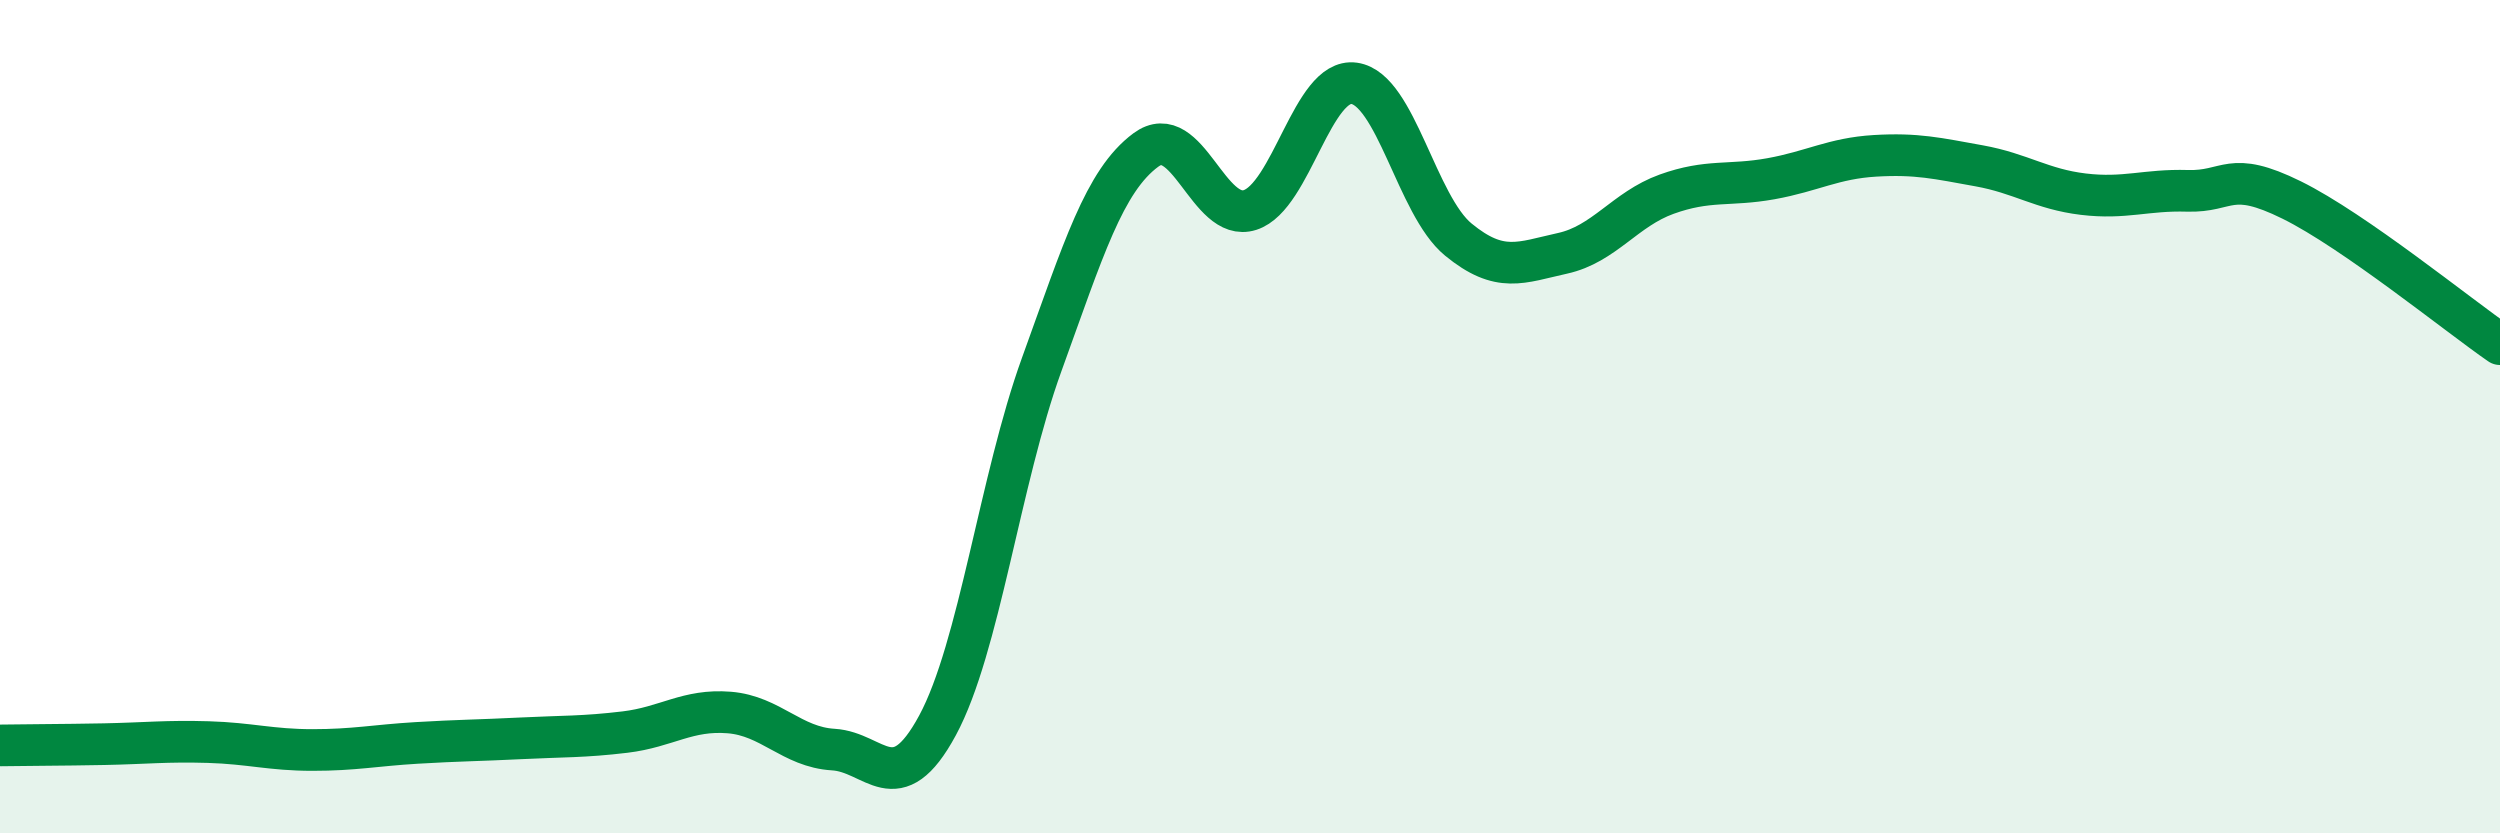 
    <svg width="60" height="20" viewBox="0 0 60 20" xmlns="http://www.w3.org/2000/svg">
      <path
        d="M 0,17.89 C 0.5,17.88 1.5,17.88 2.5,17.86 C 3.5,17.84 4,17.78 5,17.81 C 6,17.84 6.5,18 7.5,18 C 8.5,18 9,17.89 10,17.83 C 11,17.77 11.5,17.77 12.5,17.72 C 13.5,17.67 14,17.69 15,17.57 C 16,17.45 16.5,17.02 17.5,17.1 C 18.5,17.18 19,17.93 20,17.99 C 21,18.05 21.5,19.26 22.5,17.41 C 23.5,15.56 24,11.51 25,8.75 C 26,5.99 26.5,4.34 27.5,3.6 C 28.5,2.86 29,5.36 30,5.04 C 31,4.72 31.5,1.86 32.5,2 C 33.5,2.14 34,4.93 35,5.75 C 36,6.57 36.5,6.3 37.5,6.08 C 38.5,5.86 39,5.02 40,4.66 C 41,4.3 41.5,4.47 42.5,4.29 C 43.5,4.11 44,3.8 45,3.74 C 46,3.68 46.5,3.8 47.5,3.98 C 48.5,4.16 49,4.54 50,4.66 C 51,4.78 51.5,4.55 52.5,4.58 C 53.5,4.61 53.5,4.06 55,4.8 C 56.5,5.54 59,7.57 60,8.26L60 20L0 20Z"
        fill="#008740"
        opacity="0.1"
        stroke-linecap="round"
        stroke-linejoin="round"
      />
      <path
        d="M 0,17.89 C 0.5,17.88 1.5,17.88 2.5,17.86 C 3.5,17.84 4,17.78 5,17.81 C 6,17.84 6.5,18 7.5,18 C 8.5,18 9,17.89 10,17.83 C 11,17.77 11.5,17.77 12.5,17.72 C 13.5,17.67 14,17.69 15,17.57 C 16,17.45 16.5,17.02 17.5,17.1 C 18.5,17.18 19,17.93 20,17.99 C 21,18.05 21.5,19.26 22.5,17.41 C 23.5,15.56 24,11.51 25,8.75 C 26,5.99 26.5,4.34 27.5,3.6 C 28.5,2.86 29,5.36 30,5.04 C 31,4.72 31.5,1.86 32.5,2 C 33.5,2.14 34,4.93 35,5.75 C 36,6.57 36.5,6.3 37.5,6.08 C 38.5,5.86 39,5.02 40,4.66 C 41,4.3 41.5,4.47 42.5,4.29 C 43.5,4.11 44,3.8 45,3.74 C 46,3.68 46.5,3.8 47.5,3.98 C 48.5,4.16 49,4.54 50,4.66 C 51,4.78 51.5,4.55 52.5,4.58 C 53.5,4.61 53.5,4.06 55,4.8 C 56.5,5.54 59,7.57 60,8.26"
        stroke="#008740"
        stroke-width="1"
        fill="none"
        stroke-linecap="round"
        stroke-linejoin="round"
      />
    </svg>
  